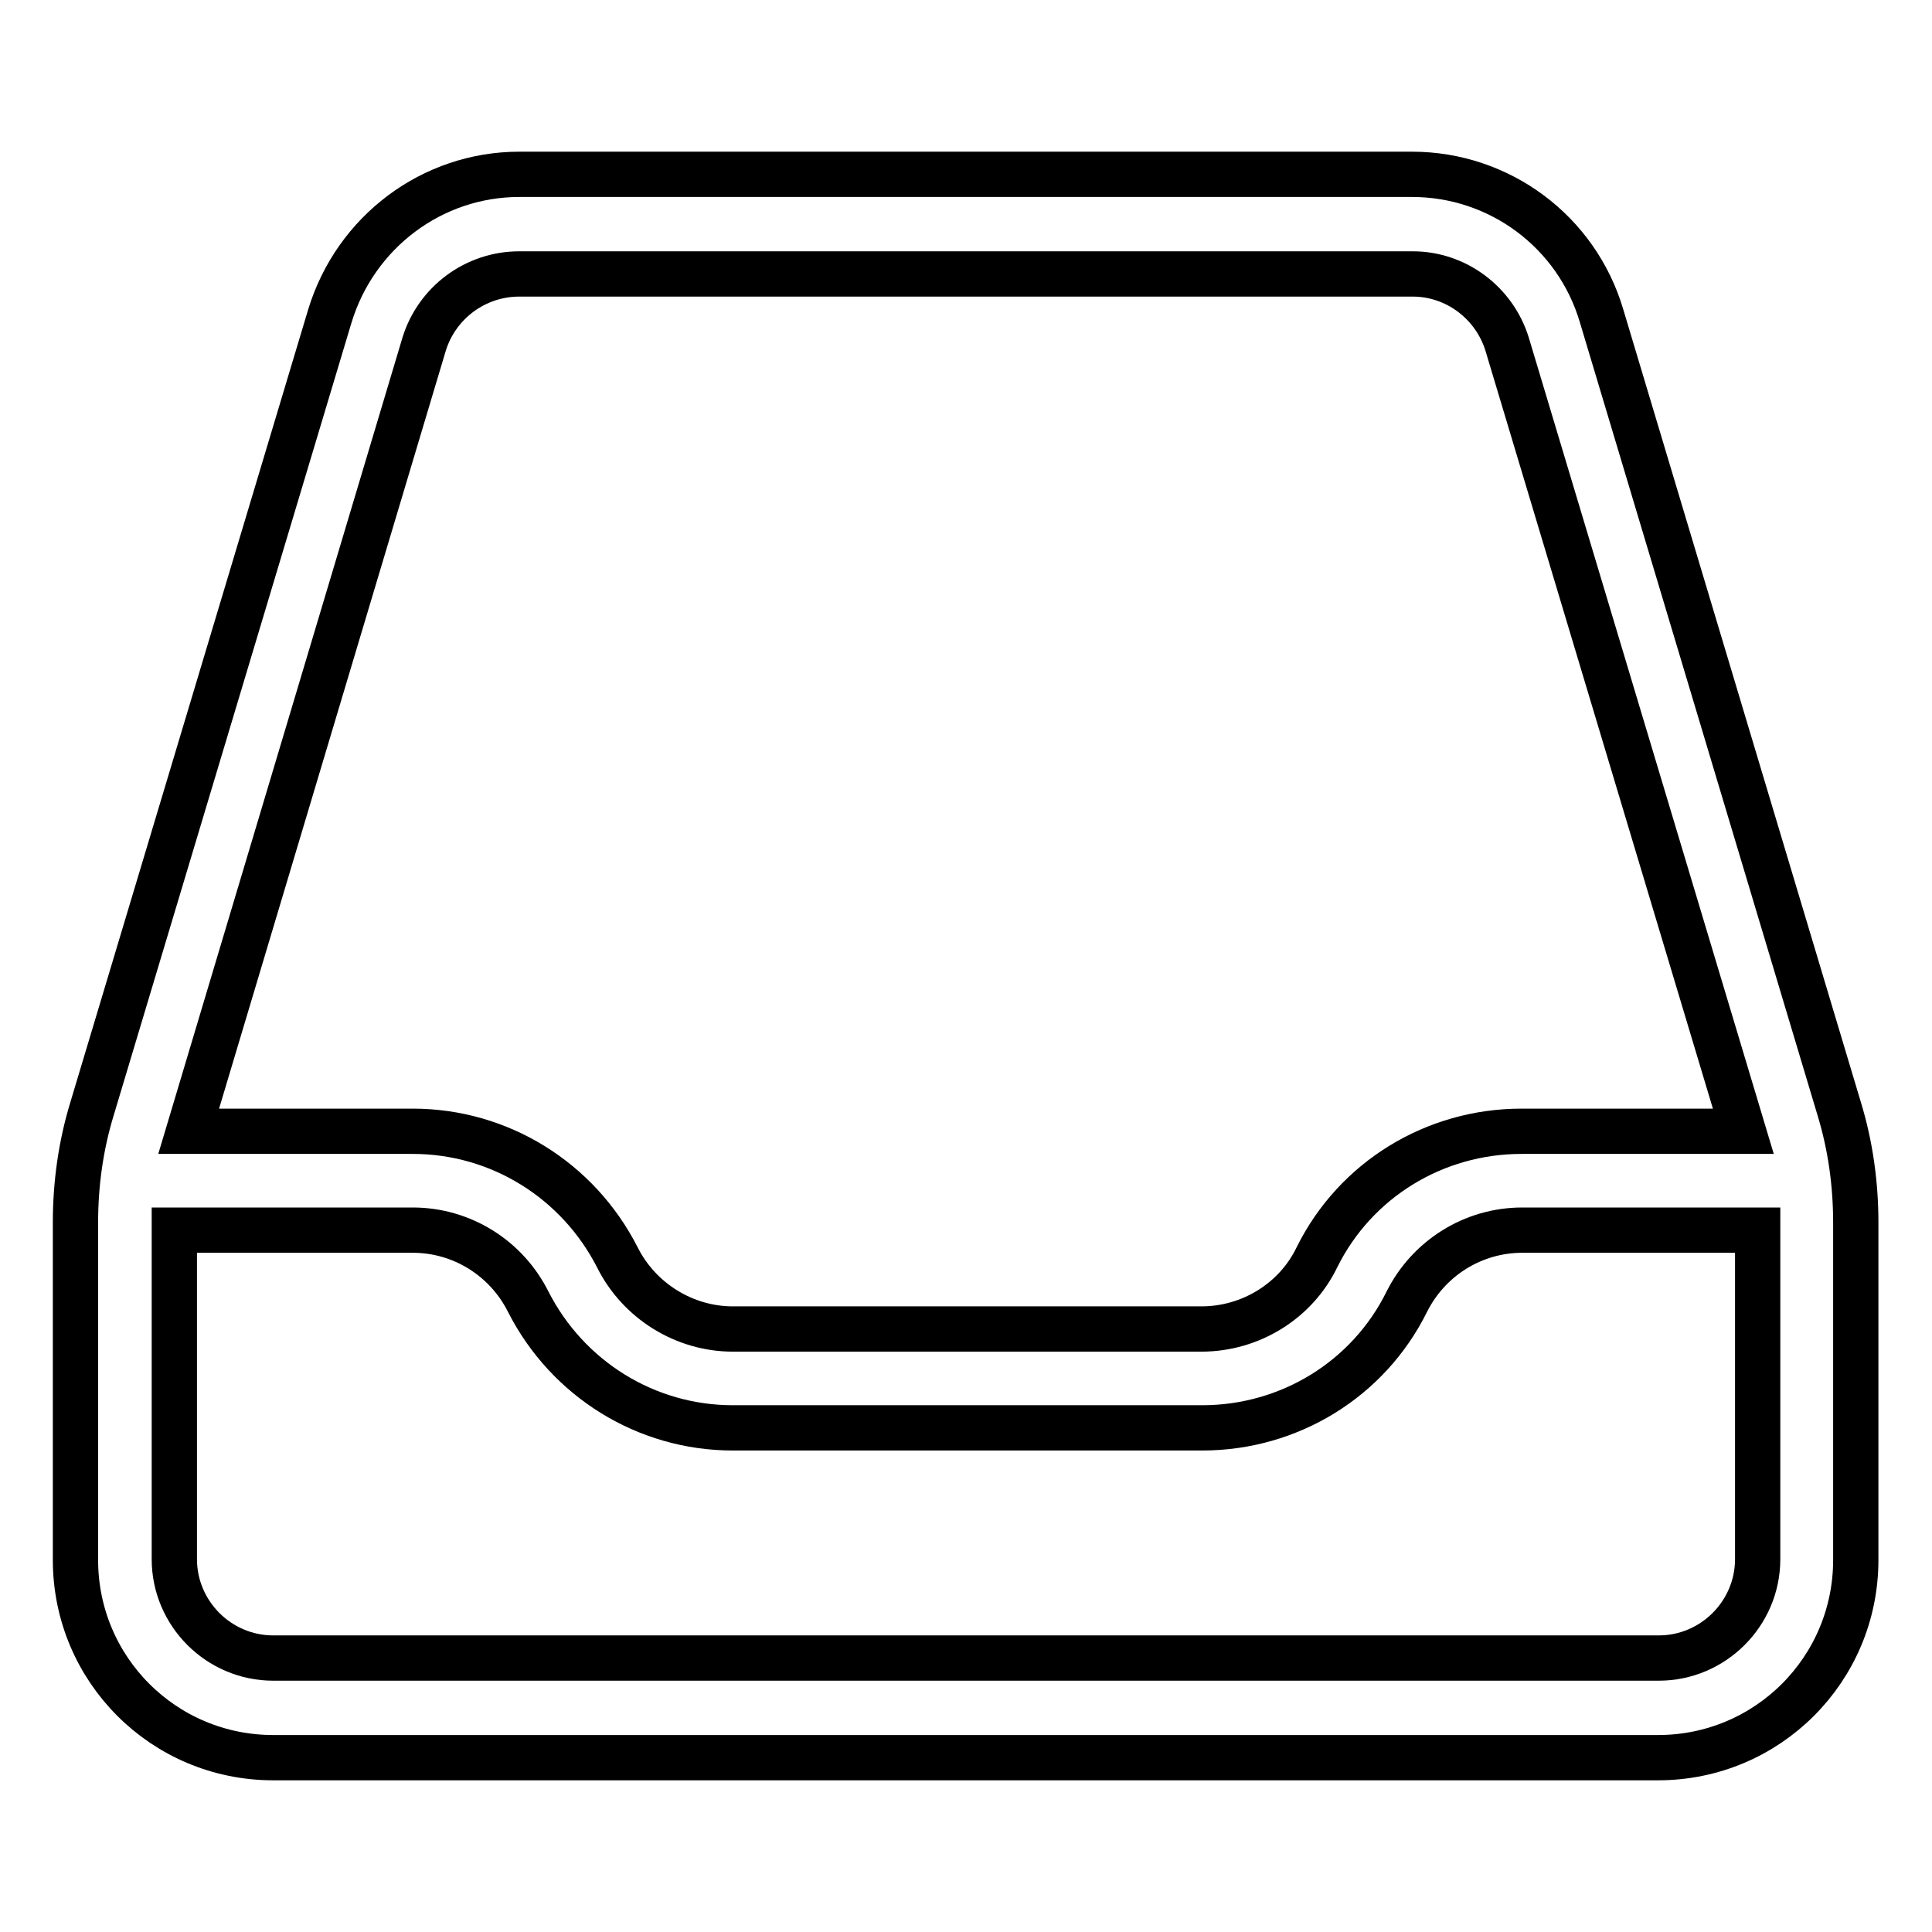 <?xml version="1.0" encoding="utf-8"?>
<!-- Svg Vector Icons : http://www.onlinewebfonts.com/icon -->
<!DOCTYPE svg PUBLIC "-//W3C//DTD SVG 1.1//EN" "http://www.w3.org/Graphics/SVG/1.1/DTD/svg11.dtd">
<svg version="1.1" xmlns="http://www.w3.org/2000/svg" xmlns:xlink="http://www.w3.org/1999/xlink" x="0px" y="0px" viewBox="0 0 256 256" enable-background="new 0 0 256 256" xml:space="preserve">
<g> <path stroke-width="6" fill-opacity="0" stroke="#000000"  d="M25,149.9h29.7c11.5,0,21.9,6.5,27.1,16.7c2.9,5.8,8.9,9.5,15.3,9.5h62.1c6.5,0,12.5-3.7,15.3-9.5 c5.1-10.3,15.6-16.7,27.1-16.7H231L199.7,45.6c-1.7-5.5-6.8-9.3-12.5-9.3H68.8c-5.8,0-10.9,3.8-12.6,9.3L25,149.9z M23.1,163v43.6 c0,7.2,5.9,13.1,13.1,13.1l0,0h183.6c7.2,0,13.1-5.9,13.1-13.1l0,0V163h-31.2c-6.5,0-12.4,3.7-15.3,9.5 c-5.1,10.3-15.6,16.7-27.1,16.7H97.1c-11.5,0-21.9-6.5-27.1-16.7c-2.9-5.8-8.8-9.5-15.3-9.5H23.1z M68.8,23.1h118.3 c11.6,0,21.8,7.6,25.1,18.7l31.5,105.1c1.5,4.9,2.2,10,2.2,15.1v44.7c0,14.5-11.7,26.2-26.2,26.2l0,0H36.2 c-14.5,0-26.2-11.7-26.2-26.2l0,0v-44.7c0-5.1,0.7-10.2,2.2-15.1l31.5-105C47.1,30.7,57.3,23.1,68.8,23.1z"/></g>
</svg>
